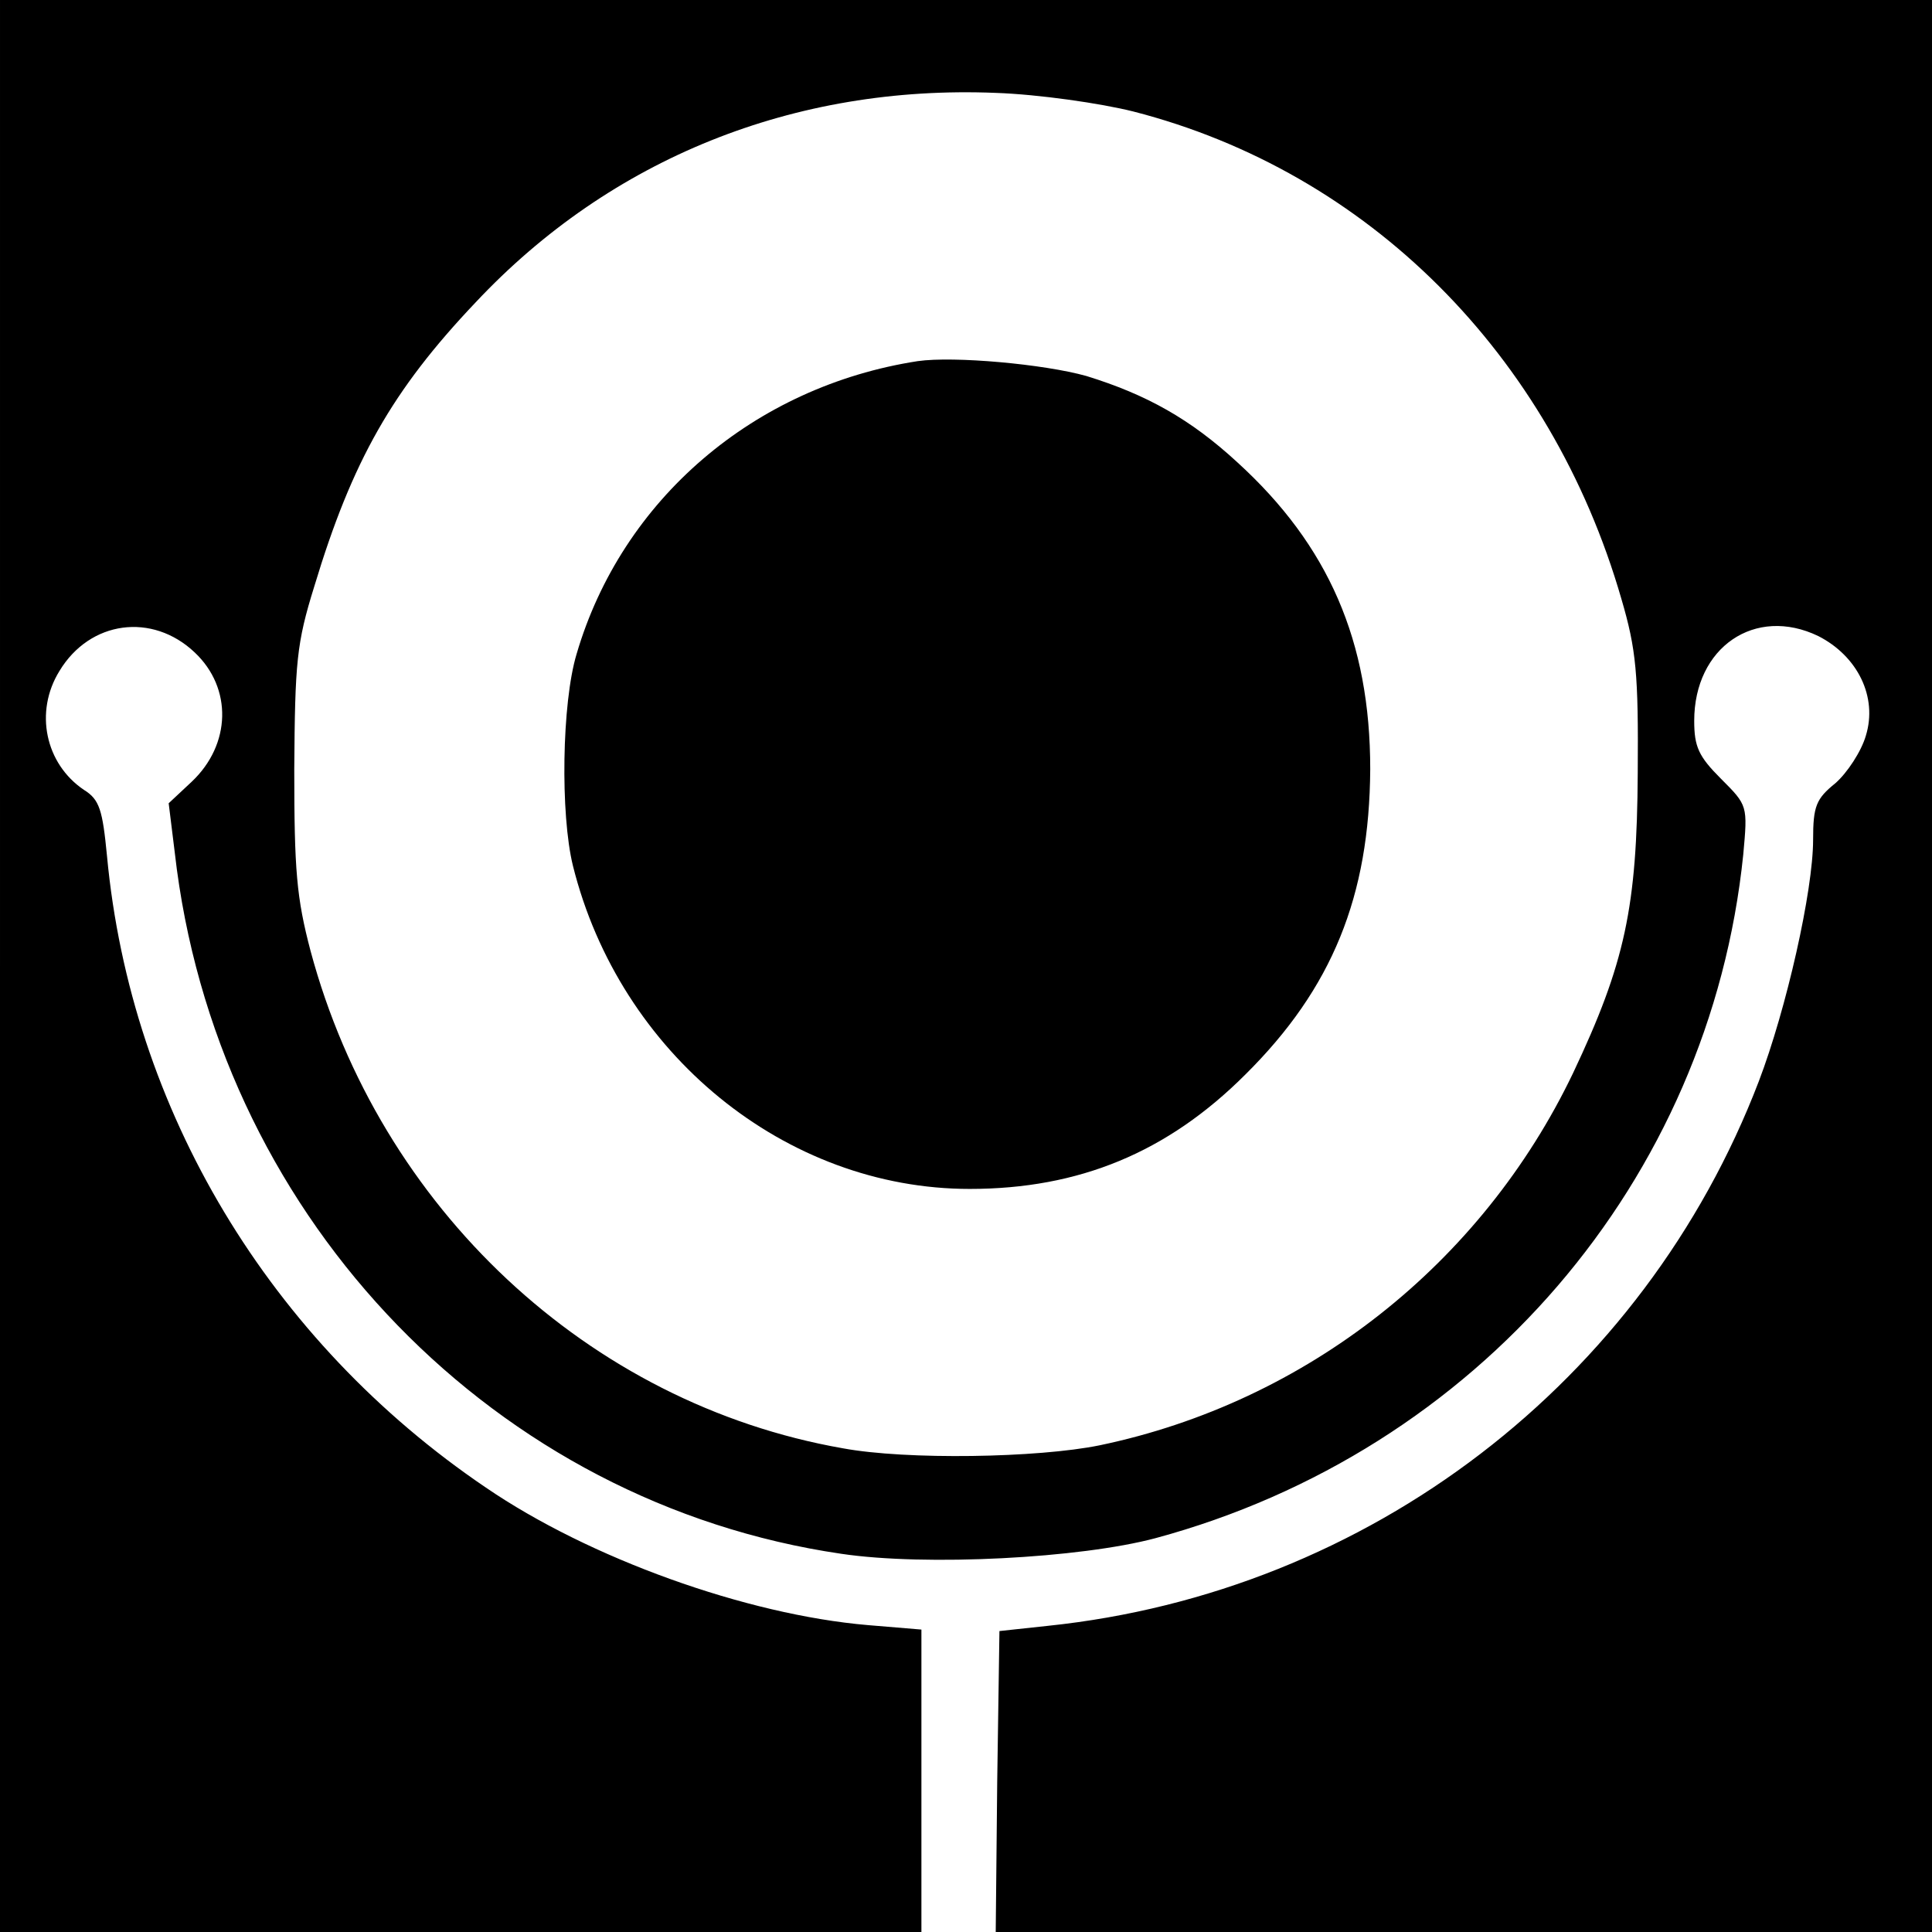 <?xml version="1.0" standalone="no"?>
<!DOCTYPE svg PUBLIC "-//W3C//DTD SVG 20010904//EN"
 "http://www.w3.org/TR/2001/REC-SVG-20010904/DTD/svg10.dtd">
<svg version="1.0" xmlns="http://www.w3.org/2000/svg"
 width="260pt" height="260pt" viewBox="0 0 260 260"
 preserveAspectRatio="xMidYMid meet">
<g transform="translate(0,260) scale(0.1,-0.1)"
fill="#000000" stroke="none">
<path d="M0 1300 l0 -1300 620 0 620 0 0 204 0 203 -72 6 c-164 14 -375 90
-514 185 -291 197 -478 508 -510 850 -6 62 -10 76 -31 89 -52 35 -67 105 -33
160 41 68 125 79 182 25 51 -48 49 -124 -4 -174 l-31 -29 11 -89 c64 -476 430
-853 894 -921 114 -17 322 -6 423 21 433 117 746 481 791 920 6 66 6 66 -30
102 -30 30 -36 43 -36 78 0 99 82 155 167 114 53 -27 80 -82 64 -134 -6 -21
-25 -50 -41 -64 -26 -21 -30 -31 -30 -76 0 -69 -36 -228 -73 -325 -155 -405
-525 -688 -957 -733 l-65 -7 -3 -203 -2 -202 630 0 630 0 0 1300 0 1300 -1300
0 -1300 0 0 -1300z m1525 1150 c316 -81 562 -327 657 -656 20 -68 23 -101 22
-234 -1 -181 -17 -256 -87 -404 -123 -257 -359 -443 -637 -501 -83 -17 -260
-20 -346 -4 -342 60 -623 323 -716 669 -19 72 -22 109 -22 245 1 144 3 169 27
246 51 169 105 264 217 382 182 194 429 293 700 282 58 -2 141 -14 185 -25z"/>
<path d="M1235 2114 c-220 -34 -398 -186 -459 -394 -20 -66 -22 -216 -5 -285
63 -253 286 -435 534 -435 147 0 266 49 371 154 117 116 167 240 168 411 0
172 -56 301 -179 413 -63 58 -122 91 -203 116 -57 16 -178 27 -227 20z"/>
</g>
</svg>
